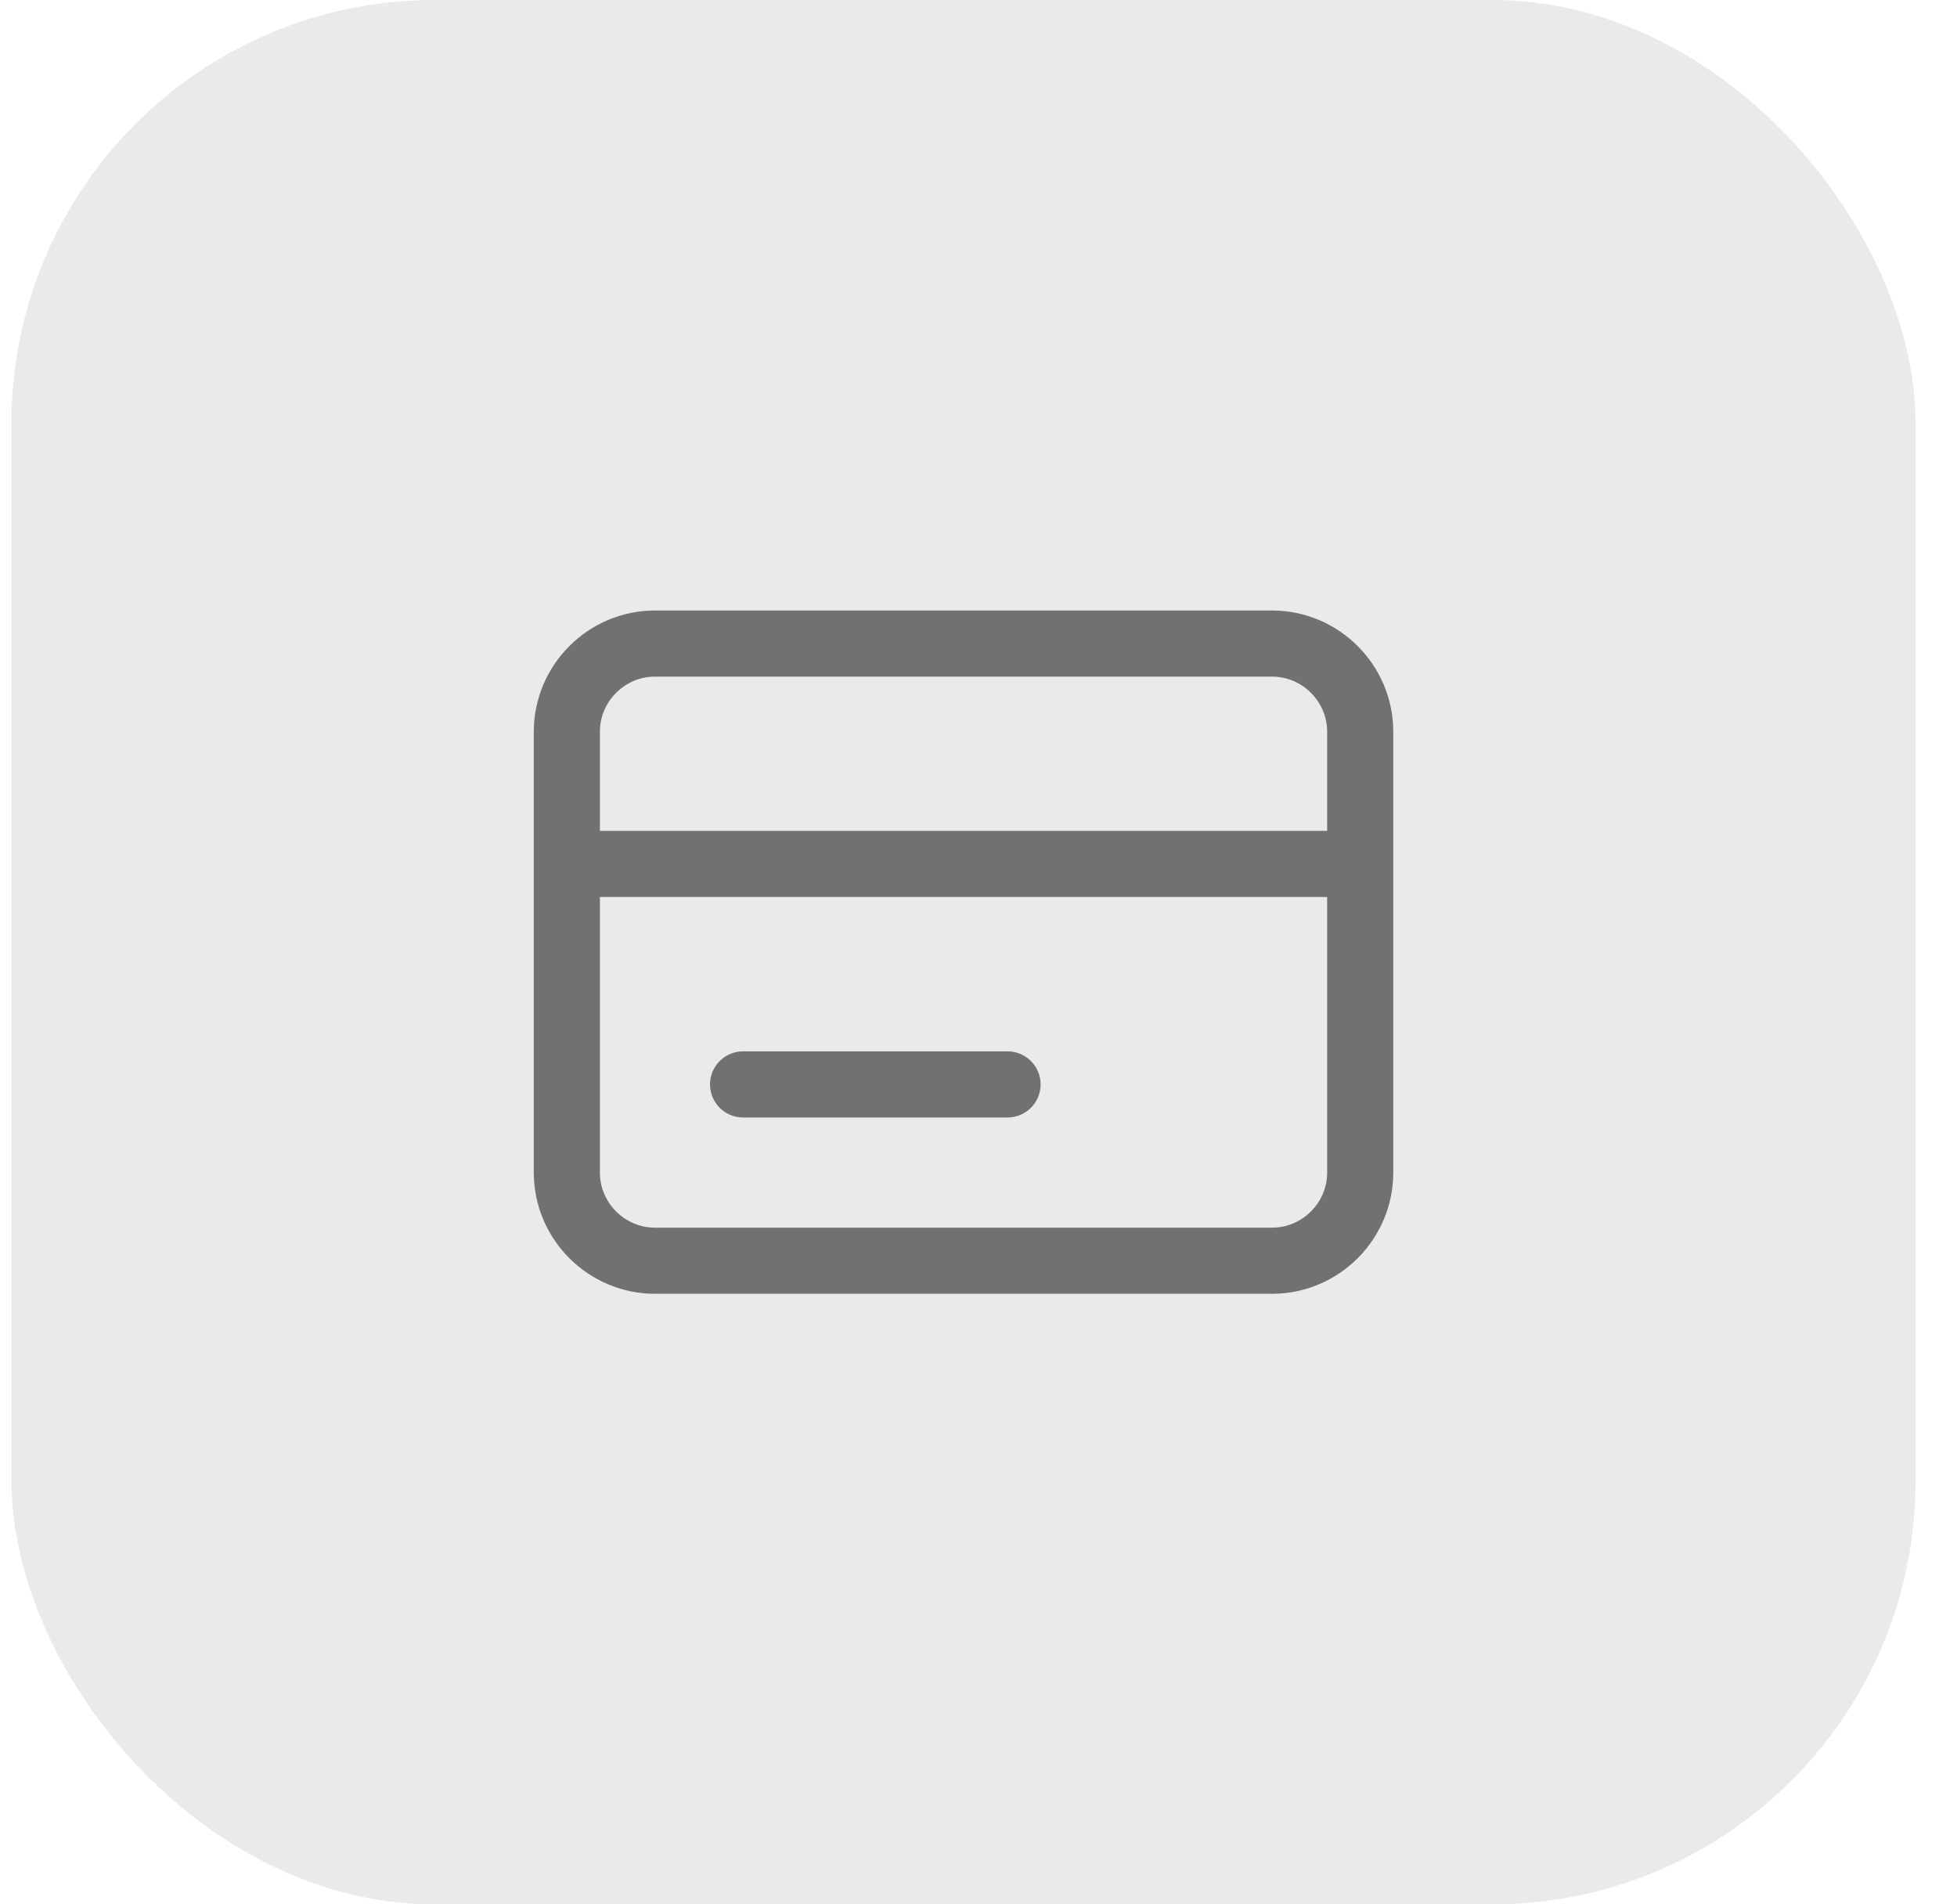<svg width="37" height="36" viewBox="0 0 37 36" fill="none" xmlns="http://www.w3.org/2000/svg">
<rect x="0.217" width="36" height="36" rx="8" fill="#EAEAEA"/>
<path d="M24.05 23.833H12.383C11.467 23.833 10.717 23.083 10.717 22.166V13.833C10.717 12.916 11.467 12.166 12.383 12.166H24.05C24.967 12.166 25.717 12.916 25.717 13.833V22.166C25.717 23.083 24.967 23.833 24.05 23.833Z" stroke="#717171" stroke-width="1.25" stroke-miterlimit="10" stroke-linecap="round" stroke-linejoin="round"/>
<path d="M11.135 16.332H25.301" stroke="#717171" stroke-width="1.25" stroke-miterlimit="10" stroke-linecap="round" stroke-linejoin="round"/>
<path d="M14.049 20.5H19.049" stroke="#717171" stroke-width="1.25" stroke-miterlimit="10" stroke-linecap="round" stroke-linejoin="round"/>
</svg>
